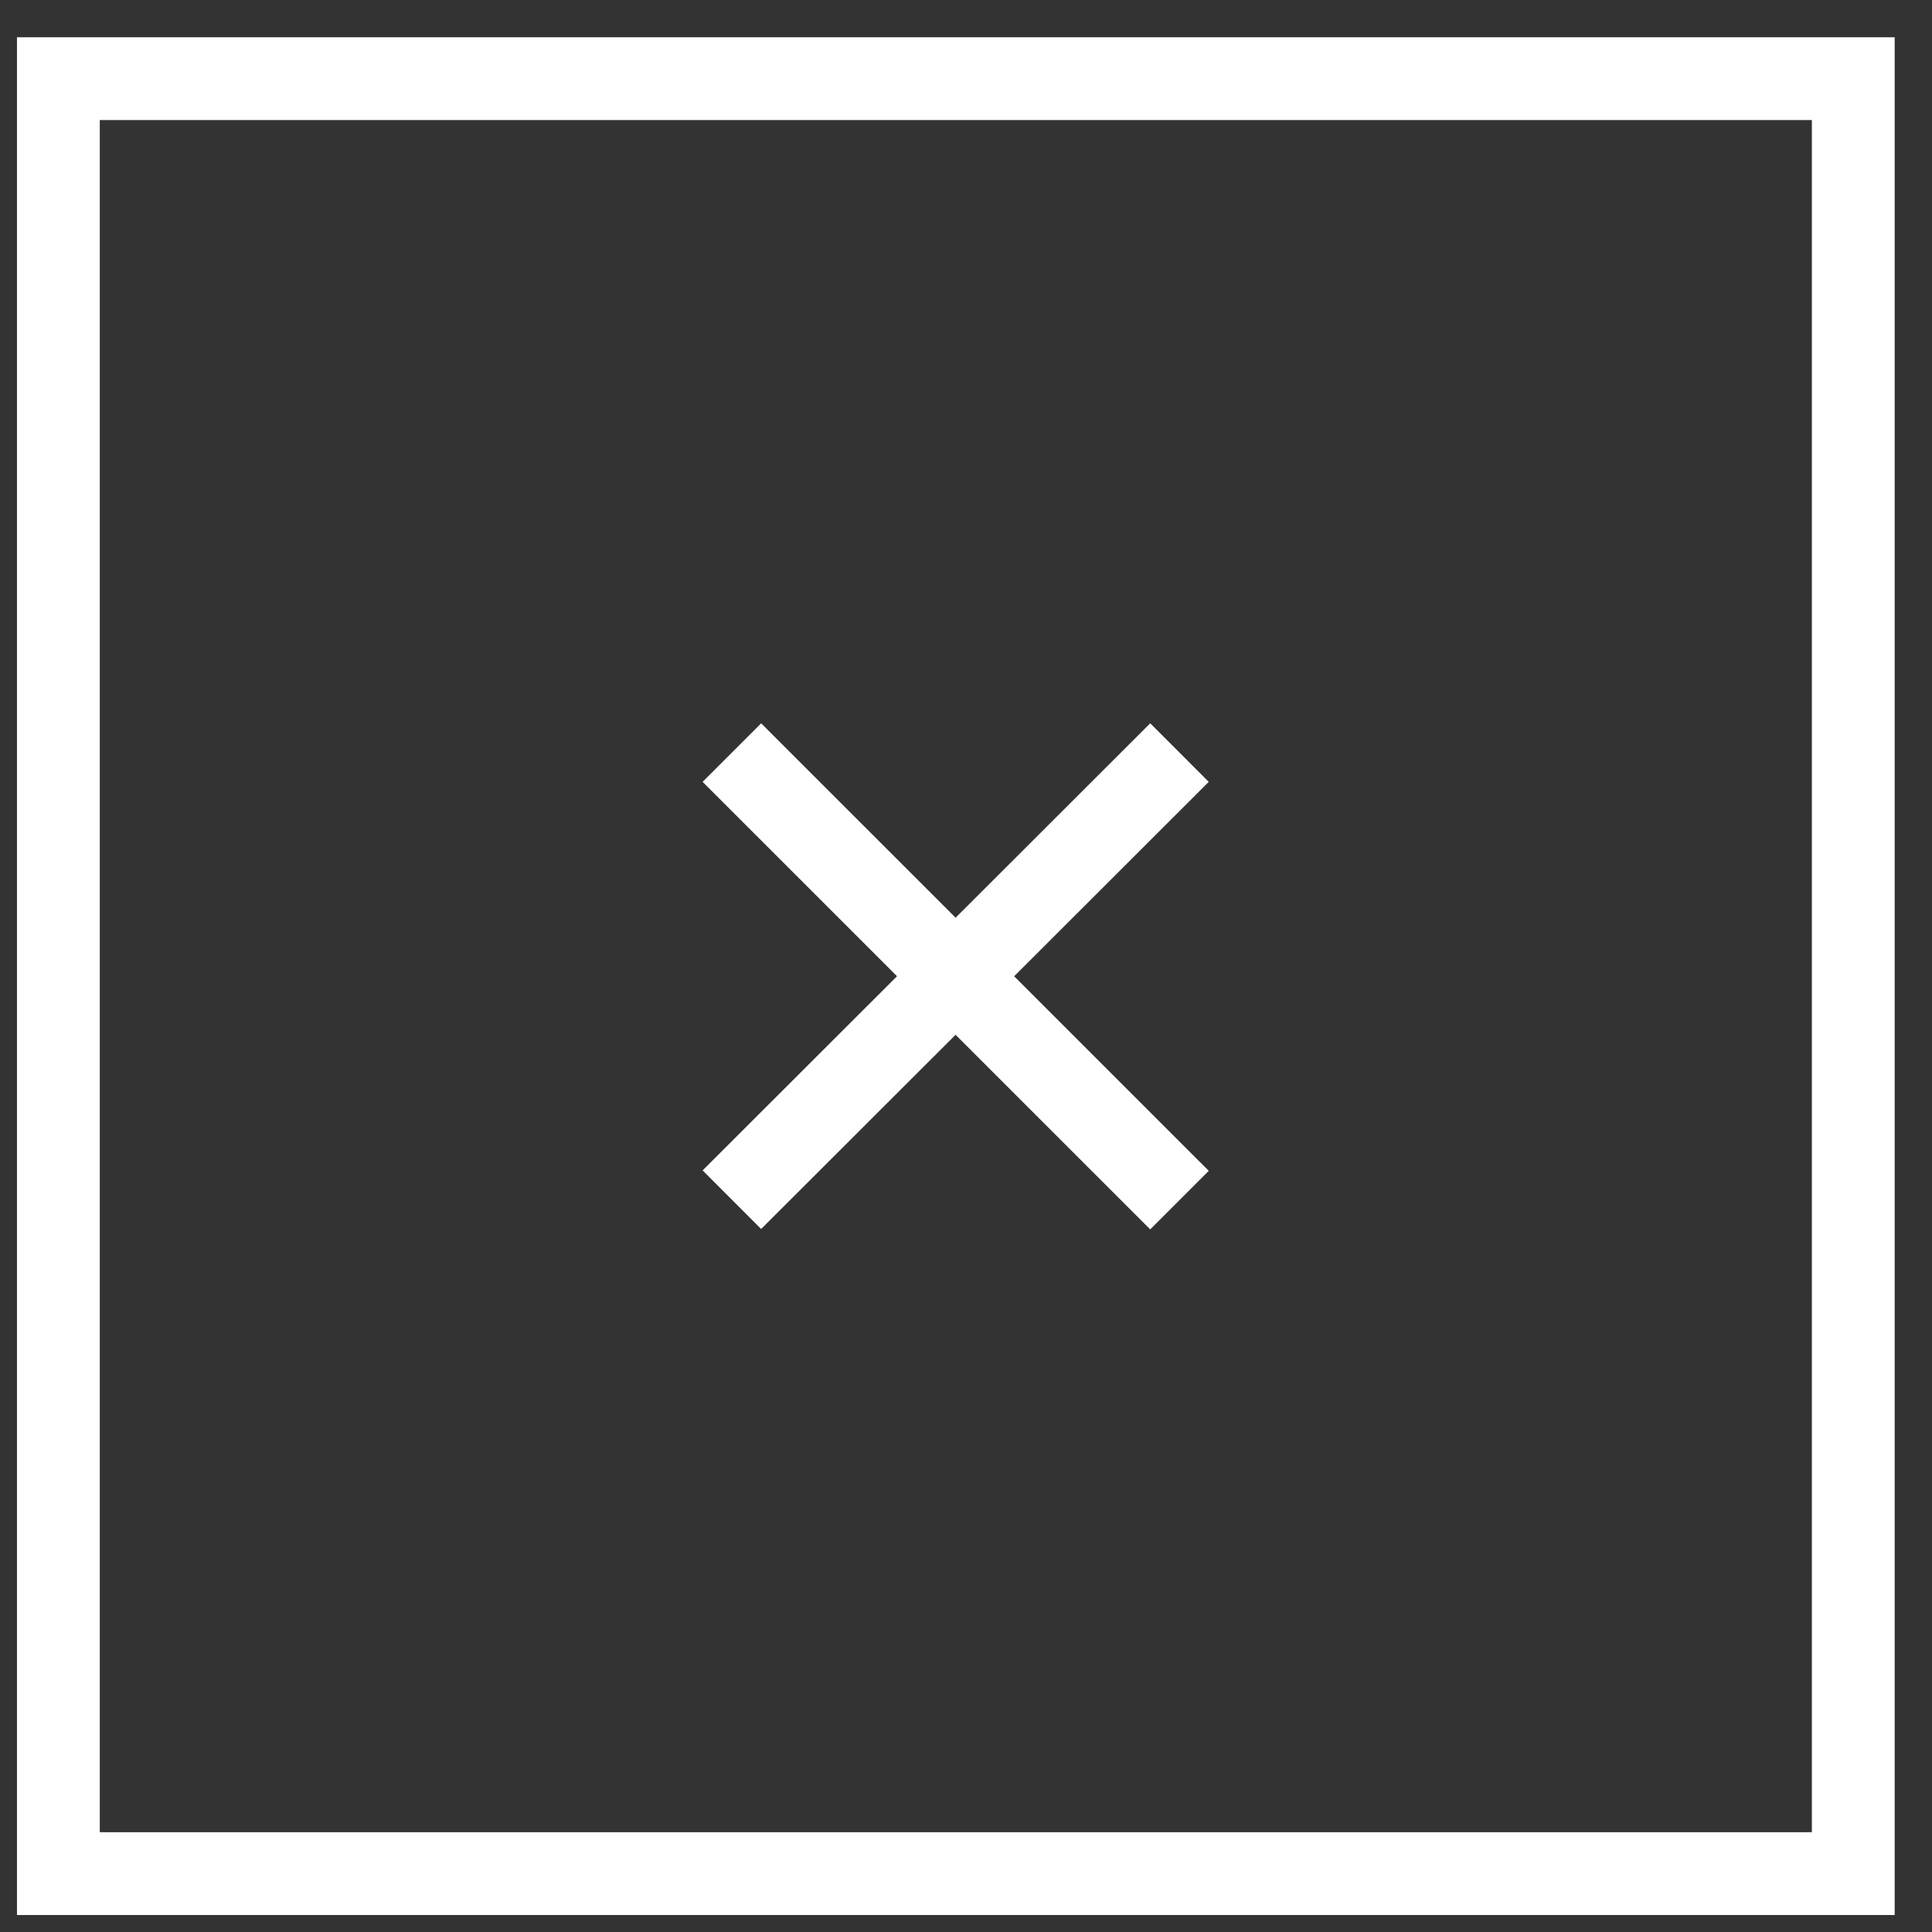 <svg width="28" height="28" viewBox="0 0 28 28" fill="none" xmlns="http://www.w3.org/2000/svg">
<rect x="0" y="0" width="28" height="28" fill="#333333" stroke="none"/>
<path d="M26.859 1.14H0.846V27.154H26.859V1.14Z" stroke="white" stroke-width="1.2"/>
<path d="M10.607 10.907L17.094 17.393" stroke="white" stroke-width="1.2"/>
<path d="M17.094 10.907L10.607 17.387" stroke="white" stroke-width="1.2"/>
</svg>
